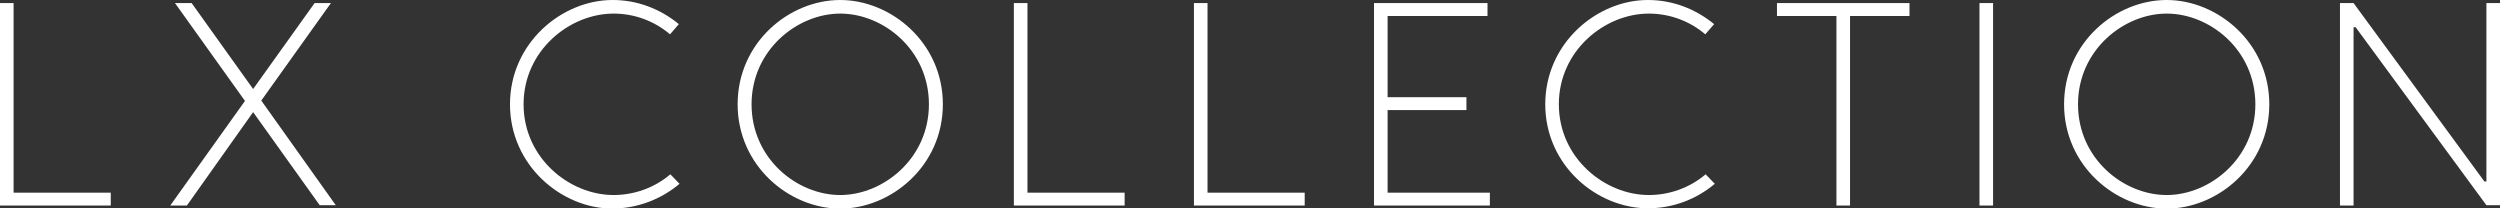 <?xml version="1.0" encoding="utf-8"?>
<!-- Generator: Adobe Illustrator 24.0.1, SVG Export Plug-In . SVG Version: 6.00 Build 0)  -->
<svg version="1.1" id="Layer_1" xmlns="http://www.w3.org/2000/svg" xmlns:xlink="http://www.w3.org/1999/xlink" x="0px" y="0px"
	 width="735.8px" height="61.3px" viewBox="0 0 735.8 61.3" style="enable-background:new 0 0 735.8 61.3;" xml:space="preserve">
<rect x="0" y="0" width="735.8" height="61.3" fill="#333333" stroke="none"/>
<style type="text/css">
	.st0{fill:#FFFFFF;}
</style>
<g>
	<path class="st0" d="M4,56.6V0.9H0v59.6h32.6v-3.8H4z M98.9,60.5L76.9,29.6L97.4,0.9h-4.8L74.5,26.2L56.4,0.9h-4.9l20.6,28.8
		L50.1,60.5h4.9L74.5,33l19.6,27.4H98.9z M200,54.1l-2.7-2.8c-4.7,4-10.7,6.1-16.7,6.1c-13,0-26.5-10.9-26.5-26.7
		c0-15.8,13.5-26.7,26.5-26.7c6,0,11.9,2.1,16.6,6.1l2.6-3C194.3,2.6,187.6,0,180.3,0c-15,0-30.2,12.7-30.2,30.7
		s15.2,30.7,30.2,30.7C187.7,61.3,194.5,58.7,200,54.1 M247.3,0c-15,0-30.2,12.5-30.2,30.7c0,18.1,15.2,30.7,30.2,30.7
		c14.9,0,30.2-12.5,30.2-30.7C277.5,12.5,262.2,0,247.3,0 M247.3,57.4c-12.7,0-26.1-10.7-26.1-26.7c0-16,13.5-26.7,26.1-26.7
		c12.7,0,26.1,10.7,26.1,26.7C273.4,46.7,259.9,57.4,247.3,57.4 M302.4,56.6V0.9h-4v59.6H331v-3.8H302.4z M355.4,56.6V0.9h-4v59.6
		H384v-3.8H355.4z M408.4,56.6V32.4h23.2v-3.8h-23.2V4.7h29.4V0.9h-33.4v59.6h34.1v-3.8H408.4z M504.7,54.1l-2.7-2.8
		c-4.7,4-10.7,6.1-16.7,6.1c-13,0-26.5-10.9-26.5-26.7c0-15.8,13.5-26.7,26.5-26.7c6,0,11.9,2.1,16.6,6.1l2.6-3
		C499,2.6,492.3,0,485,0c-15,0-30.2,12.7-30.2,30.7S470,61.3,485,61.3C492.4,61.3,499.2,58.7,504.7,54.1 M562.1,0.9H523v3.8h17.5
		v55.8h4V4.7h17.5V0.9z M586.6,0.9h-4v59.6h4V0.9z M637.7,0c-15,0-30.2,12.5-30.2,30.7c0,18.1,15.2,30.7,30.2,30.7
		c14.9,0,30.2-12.5,30.2-30.7C667.9,12.5,652.6,0,637.7,0 M637.7,57.4c-12.7,0-26.1-10.7-26.1-26.7c0-16,13.5-26.7,26.1-26.7
		c12.7,0,26.1,10.7,26.1,26.7C663.8,46.7,650.3,57.4,637.7,57.4 M688.7,60.5h4V8h0.6l38.5,52.4h4V0.9h-4v52.5h-0.6L692.7,0.9h-4
		V60.5z"/>
</g>
</svg>
